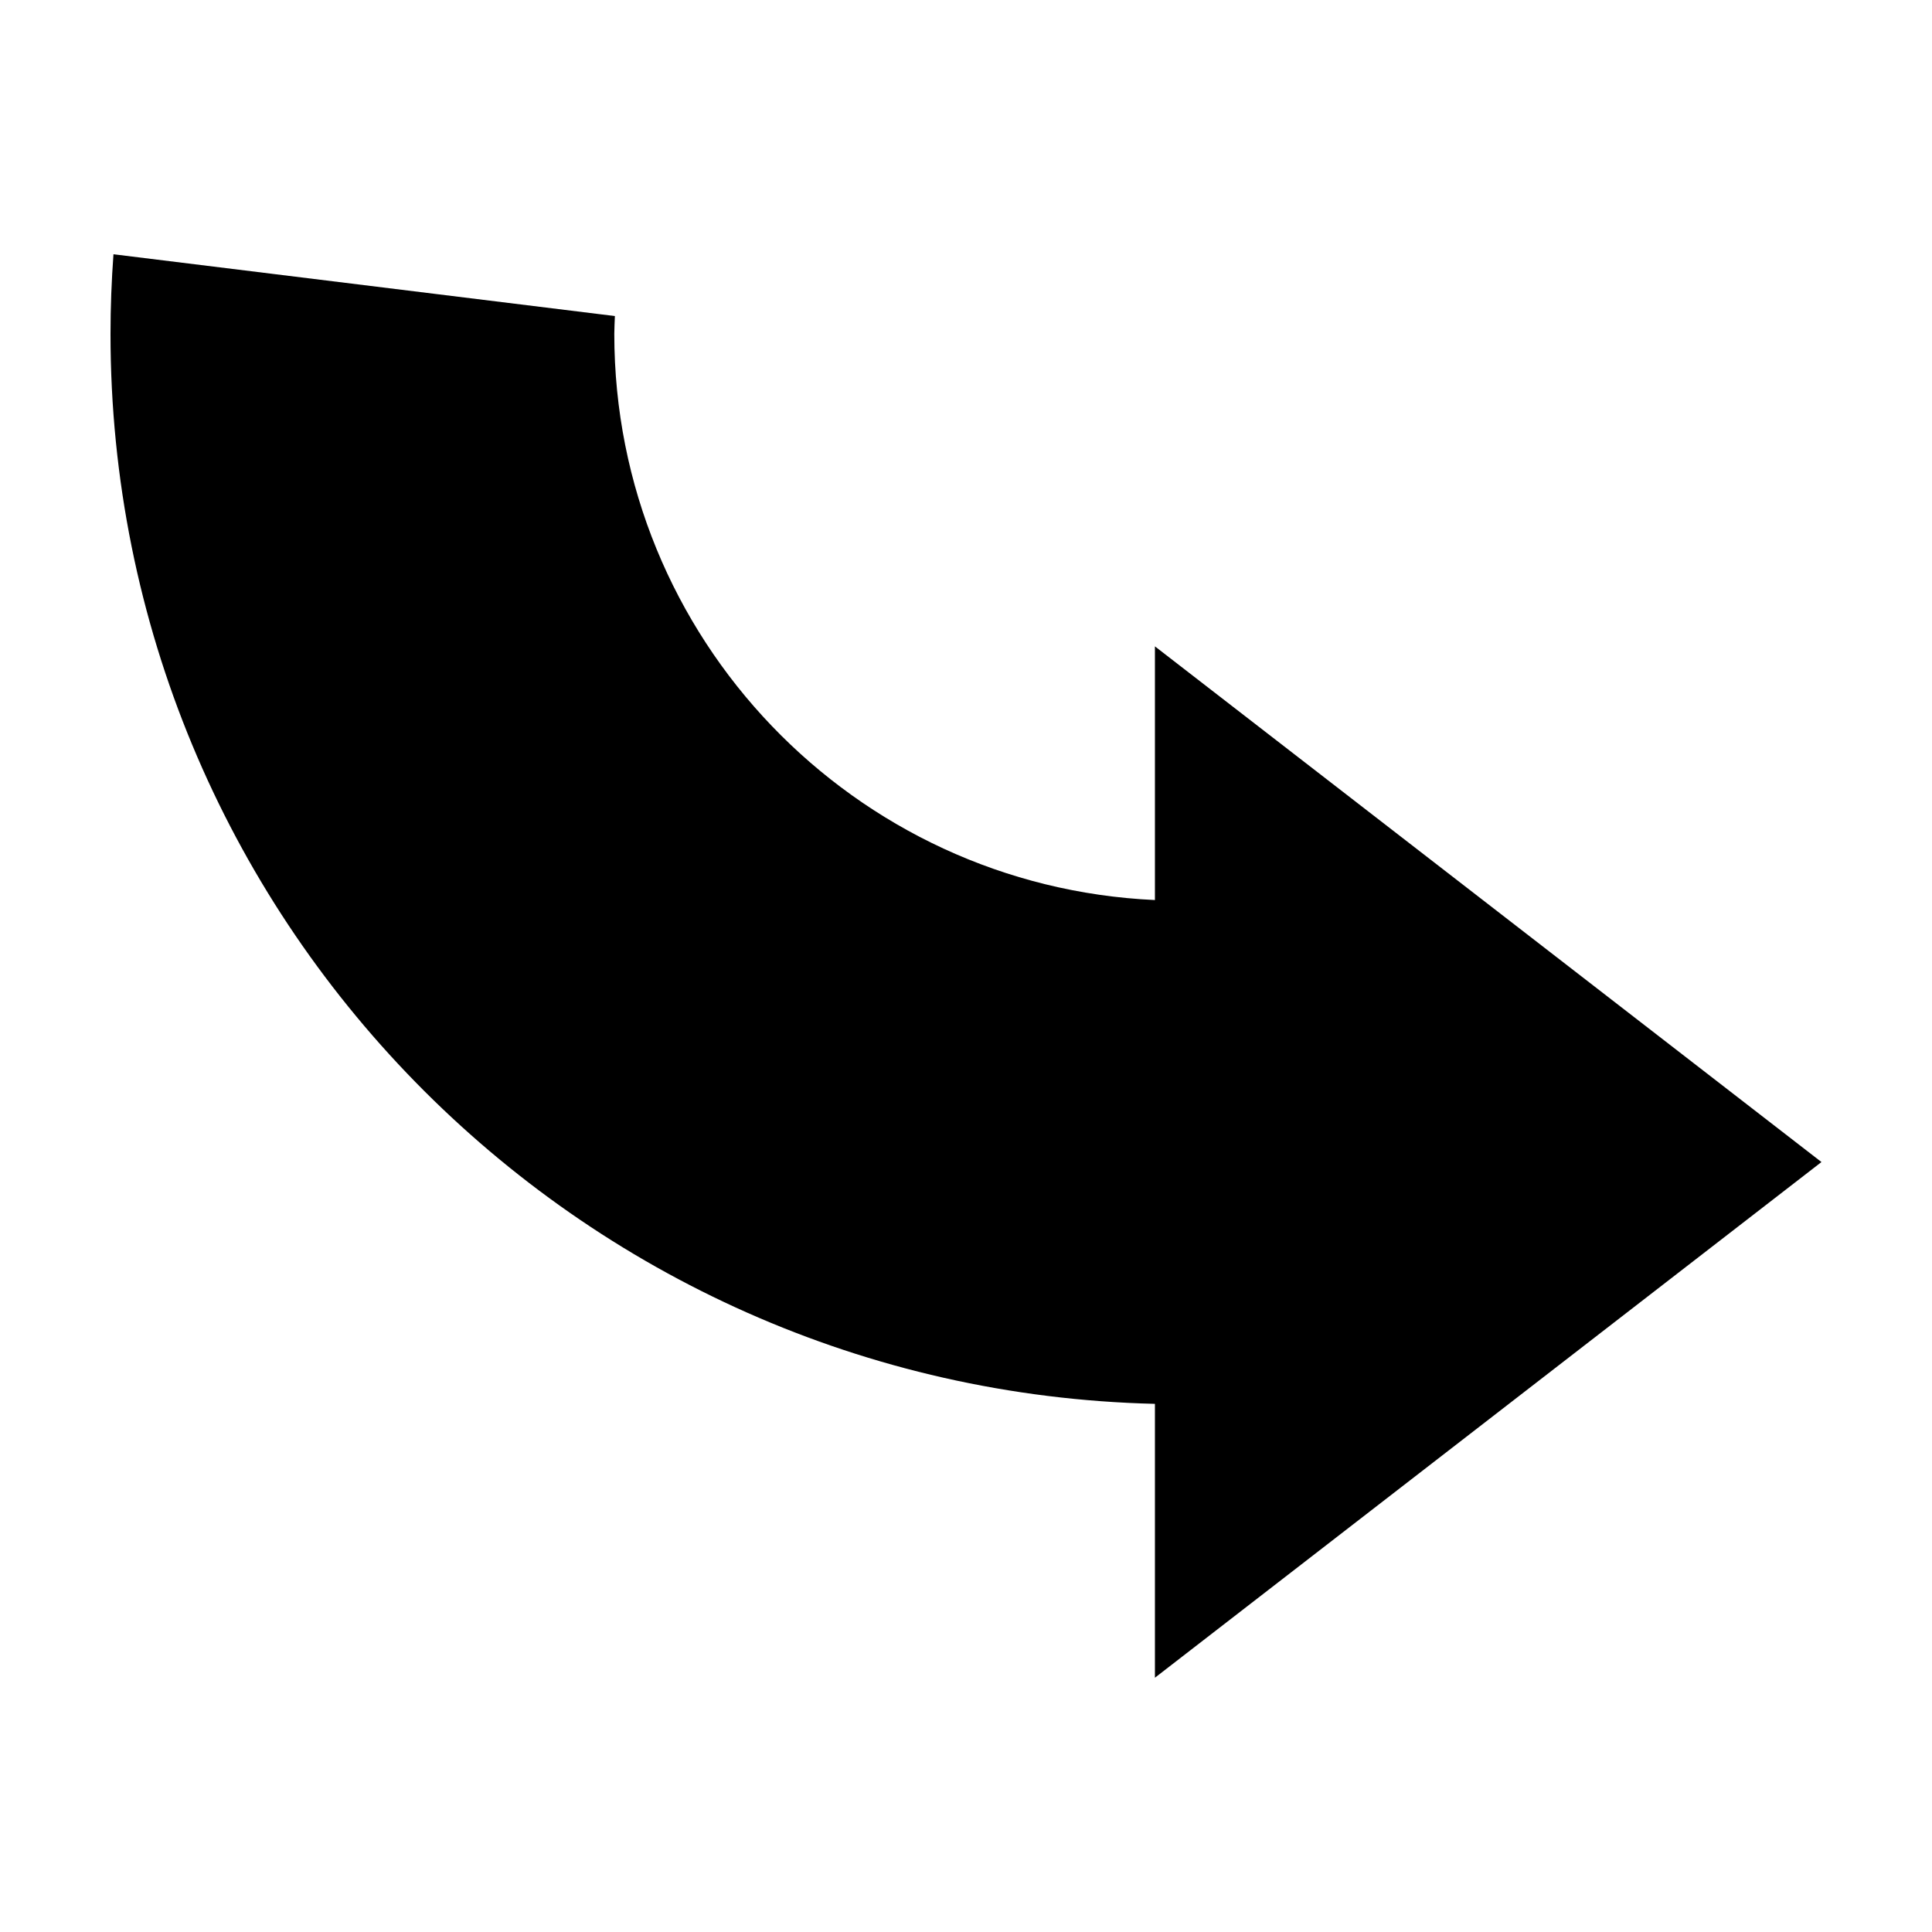 <?xml version="1.0" encoding="UTF-8"?>
<!-- Uploaded to: ICON Repo, www.svgrepo.com, Generator: ICON Repo Mixer Tools -->
<svg fill="#000000" width="800px" height="800px" version="1.1" viewBox="144 144 512 512" xmlns="http://www.w3.org/2000/svg">
 <path d="m174.07 211.39c-0.512 6.973-0.785 13.988-0.785 21.094 0 154.4 123.27 279.87 276.78 283.55v72.578l176.64-136.66-176.64-136.66v67.227c-79.746-3.633-143.27-69.402-143.27-150.04 0-1.559 0.109-3.176 0.156-4.723l-132.88-16.375z" fill-rule="evenodd"/>
</svg>